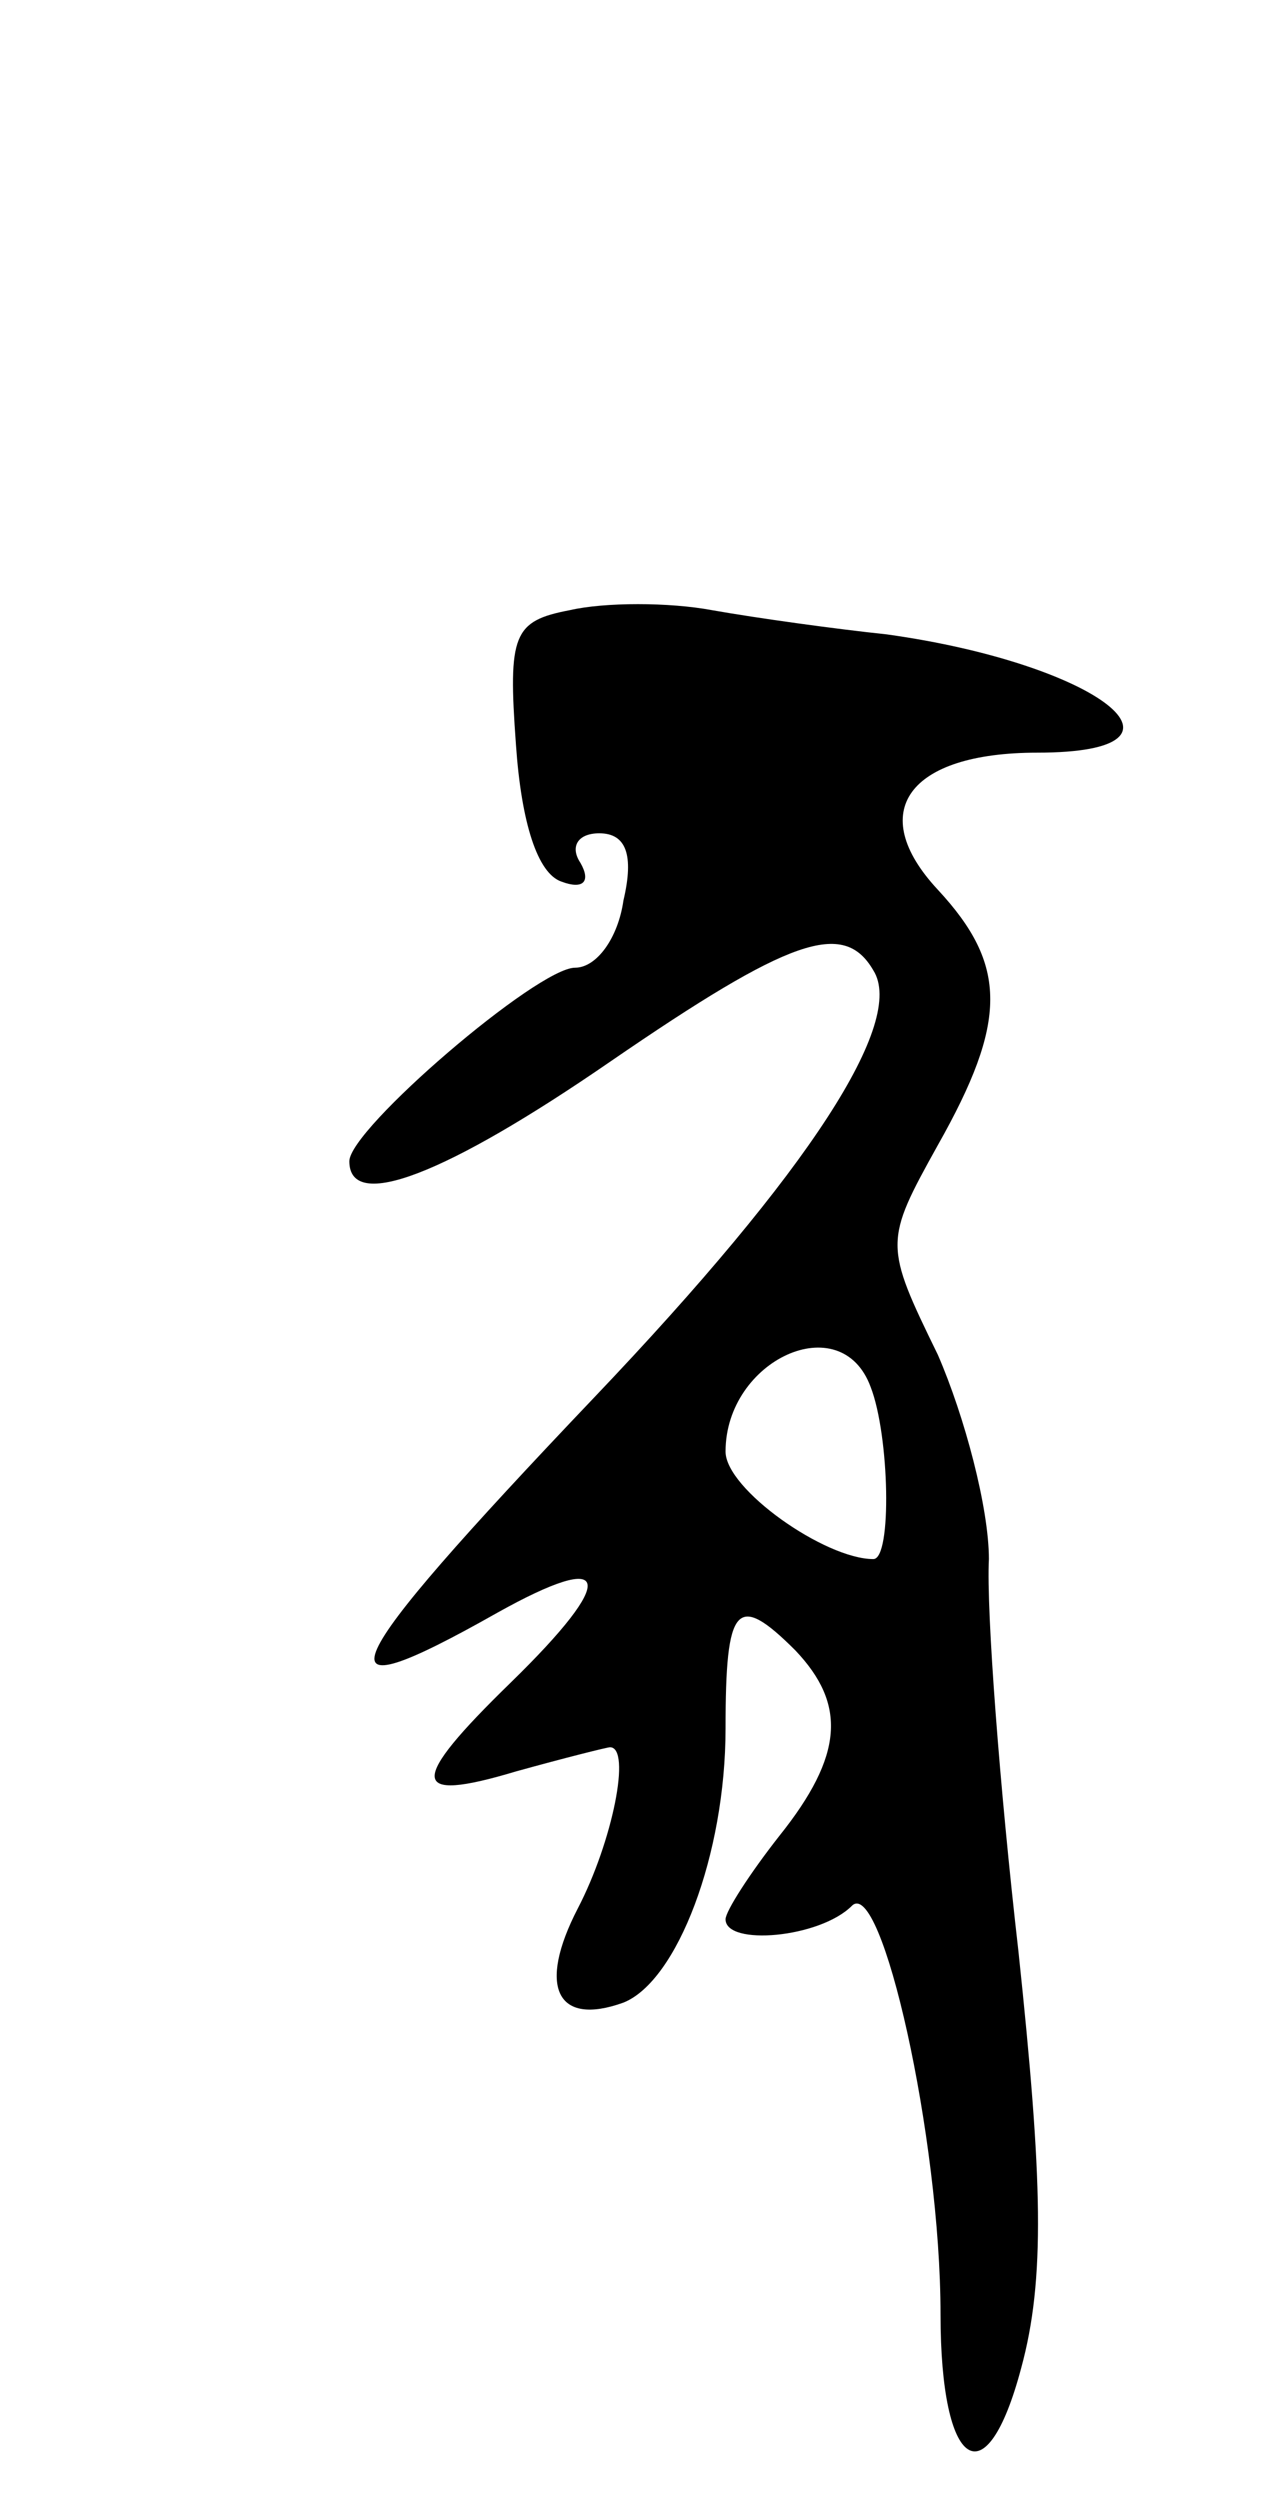 <svg version="1.0" xmlns="http://www.w3.org/2000/svg" width="47" height="93" viewBox="0 0 47 93" ><g transform="translate(0,93) scale(0.1,-0.1)" ><path d="M212 703 c-21 -4 -23 -9 -20 -50 2 -29 8 -48 17 -51 8 -3 11 0 7 7 -4 6 -1 11 7 11 10 0 13 -8 9 -25 -2 -14 -10 -25 -18 -25 -14 0 -84 -60 -84 -72 0 -19 36 -5 97 37 67 46 87 53 98 34 12 -19 -23 -74 -104 -159 -98 -103 -105 -119 -36 -80 43 24 45 13 5 -26 -38 -37 -38 -45 2 -33 18 5 34 9 35 9 8 0 1 -35 -12 -60 -15 -29 -8 -44 17 -35 20 8 38 55 38 102 0 46 4 51 26 29 19 -20 18 -39 -6 -69 -11 -14 -20 -28 -20 -31 0 -10 35 -7 47 5 11 11 33 -86 33 -152 0 -58 17 -69 30 -20 9 33 8 70 -1 155 -7 61 -12 127 -11 146 0 19 -9 53 -19 76 -20 41 -20 42 0 78 26 46 26 67 0 95 -27 29 -11 51 37 51 65 0 23 33 -56 44 -19 2 -48 6 -65 9 -16 3 -40 3 -53 0z m112 -289 c7 -18 8 -64 1 -64 -18 0 -55 26 -55 40 0 34 43 54 54 24z"/></g></svg> 
